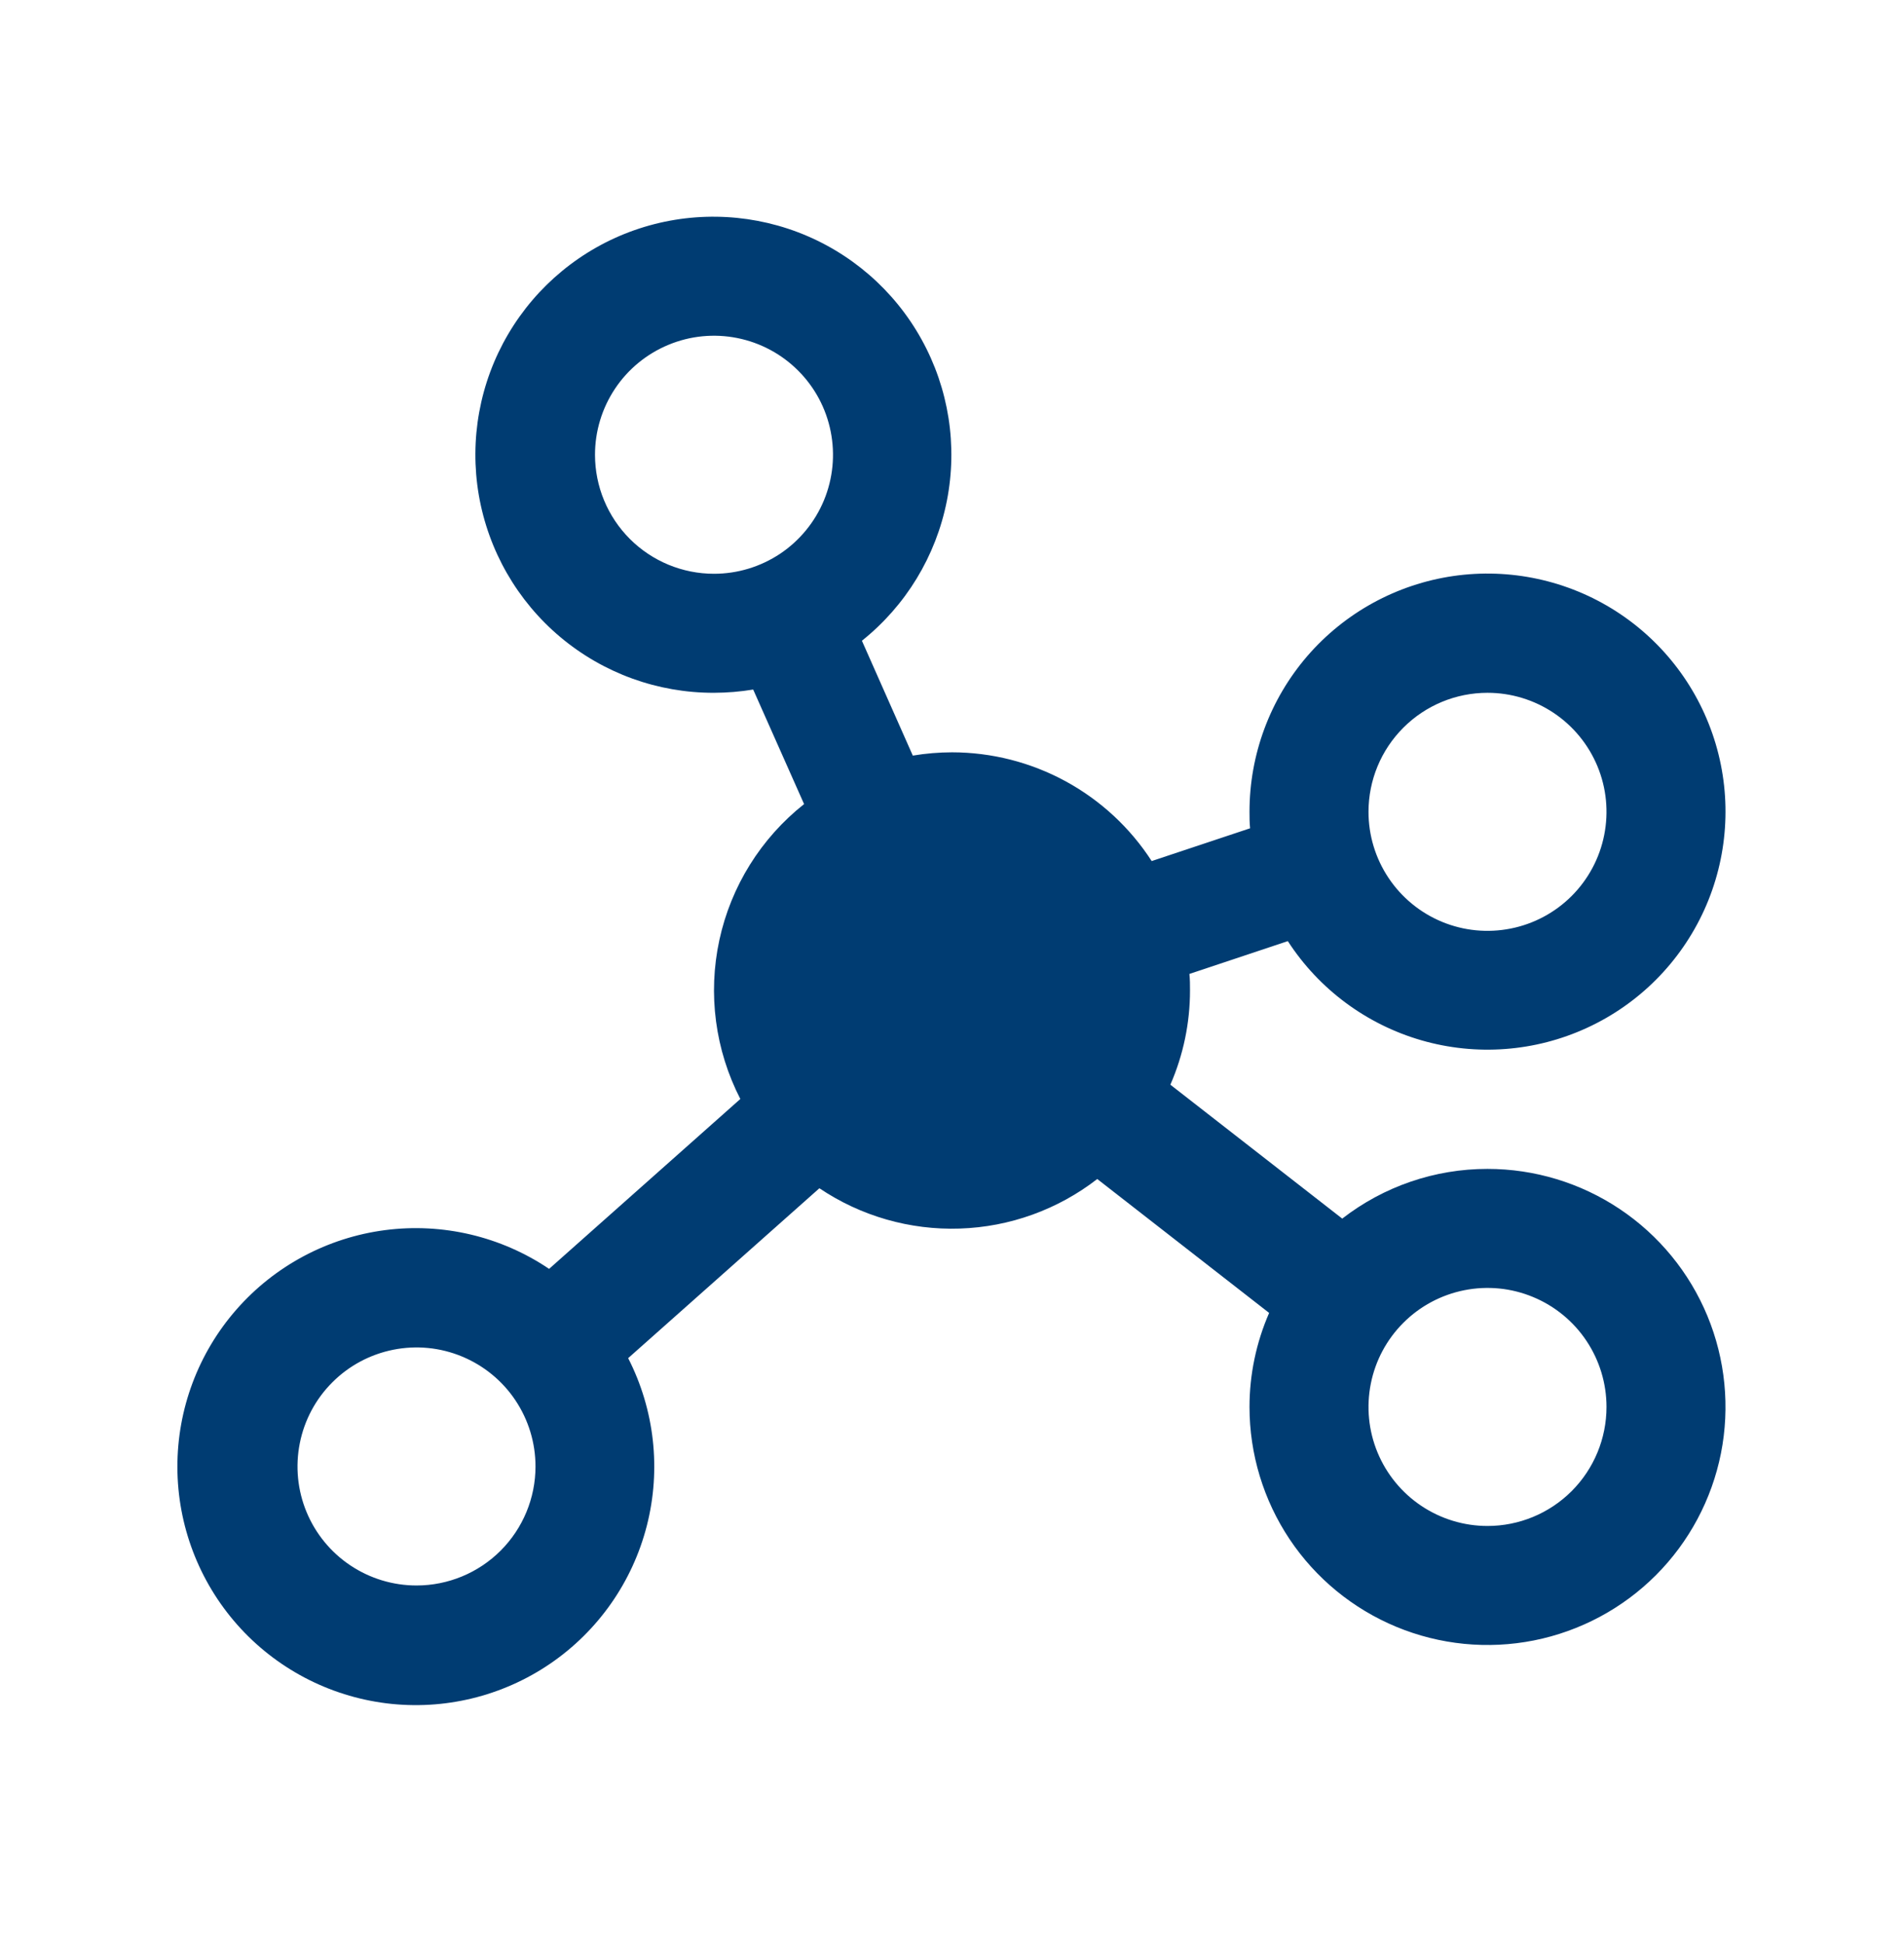 <?xml version="1.0" encoding="UTF-8"?> <svg xmlns="http://www.w3.org/2000/svg" width="48" height="49" viewBox="0 0 48 49" fill="none"><g clip-path="url(#clip0_892_525)"><path d="M37.5 29.462C36.174 29.461 34.886 29.902 33.838 30.715L29.505 27.34C29.832 26.59 30.001 25.78 30 24.962C30 24.823 30 24.685 29.985 24.548L32.466 23.721C33.25 24.931 34.445 25.818 35.831 26.22C37.216 26.621 38.7 26.51 40.01 25.906C41.321 25.303 42.369 24.247 42.965 22.933C43.56 21.62 43.663 20.135 43.253 18.752C42.843 17.369 41.949 16.18 40.733 15.402C39.518 14.625 38.064 14.312 36.636 14.519C35.209 14.727 33.904 15.442 32.96 16.533C32.017 17.625 31.499 19.02 31.5 20.462C31.5 20.601 31.5 20.74 31.515 20.877L29.034 21.703C28.491 20.863 27.745 20.172 26.866 19.693C25.986 19.214 25.001 18.963 24 18.962C23.669 18.963 23.338 18.99 23.012 19.045L21.729 16.15C22.837 15.265 23.595 14.017 23.87 12.626C24.145 11.235 23.919 9.792 23.231 8.553C22.544 7.313 21.44 6.357 20.115 5.853C18.79 5.35 17.329 5.332 15.992 5.802C14.655 6.273 13.528 7.202 12.81 8.424C12.092 9.646 11.831 11.084 12.071 12.48C12.312 13.877 13.039 15.144 14.124 16.056C15.21 16.968 16.582 17.466 18 17.462C18.331 17.461 18.662 17.434 18.988 17.38L20.271 20.267C19.183 21.128 18.428 22.34 18.135 23.695C17.842 25.051 18.029 26.466 18.664 27.7L13.843 31.982C12.63 31.164 11.16 30.817 9.709 31.005C8.258 31.194 6.926 31.905 5.962 33.005C4.997 34.105 4.468 35.52 4.472 36.983C4.476 38.446 5.013 39.857 5.983 40.953C6.953 42.048 8.29 42.751 9.742 42.932C11.194 43.112 12.661 42.757 13.87 41.933C15.079 41.108 15.945 39.871 16.307 38.454C16.669 37.036 16.502 35.535 15.836 34.232L20.657 29.95C21.701 30.652 22.939 31.008 24.197 30.966C25.455 30.925 26.667 30.488 27.662 29.717L31.995 33.092C31.669 33.84 31.5 34.647 31.5 35.462C31.5 36.649 31.852 37.809 32.511 38.796C33.17 39.782 34.108 40.551 35.204 41.005C36.3 41.459 37.507 41.578 38.67 41.347C39.834 41.115 40.904 40.544 41.743 39.705C42.582 38.866 43.153 37.797 43.385 36.633C43.616 35.469 43.497 34.262 43.043 33.166C42.589 32.07 41.82 31.133 40.833 30.473C39.847 29.814 38.687 29.462 37.5 29.462ZM37.5 17.462C38.093 17.462 38.673 17.638 39.167 17.968C39.66 18.297 40.045 18.766 40.272 19.314C40.499 19.862 40.558 20.465 40.442 21.047C40.327 21.629 40.041 22.164 39.621 22.584C39.202 23.003 38.667 23.289 38.085 23.404C37.503 23.52 36.9 23.461 36.352 23.234C35.804 23.007 35.335 22.622 35.006 22.129C34.676 21.636 34.5 21.055 34.5 20.462C34.5 19.666 34.816 18.903 35.379 18.341C35.941 17.778 36.704 17.462 37.5 17.462ZM15 11.462C15 10.869 15.176 10.289 15.506 9.795C15.835 9.302 16.304 8.918 16.852 8.691C17.4 8.463 18.003 8.404 18.585 8.52C19.167 8.636 19.702 8.921 20.121 9.341C20.541 9.76 20.827 10.295 20.942 10.877C21.058 11.459 20.999 12.062 20.772 12.61C20.545 13.158 20.16 13.627 19.667 13.957C19.173 14.286 18.593 14.462 18 14.462C17.204 14.462 16.441 14.146 15.879 13.584C15.316 13.021 15 12.258 15 11.462ZM10.5 39.962C9.907 39.962 9.327 39.786 8.833 39.456C8.34 39.127 7.955 38.658 7.728 38.11C7.501 37.562 7.442 36.959 7.558 36.377C7.673 35.795 7.959 35.26 8.379 34.841C8.798 34.421 9.333 34.136 9.915 34.02C10.497 33.904 11.1 33.963 11.648 34.191C12.196 34.418 12.665 34.802 12.994 35.295C13.324 35.789 13.5 36.369 13.5 36.962C13.5 37.758 13.184 38.521 12.621 39.084C12.059 39.646 11.296 39.962 10.5 39.962ZM37.5 38.462C36.907 38.462 36.327 38.286 35.833 37.956C35.34 37.627 34.955 37.158 34.728 36.61C34.501 36.062 34.442 35.459 34.558 34.877C34.673 34.295 34.959 33.76 35.379 33.341C35.798 32.921 36.333 32.636 36.915 32.52C37.497 32.404 38.1 32.463 38.648 32.691C39.196 32.918 39.665 33.302 39.994 33.795C40.324 34.289 40.5 34.869 40.5 35.462C40.5 36.258 40.184 37.021 39.621 37.584C39.059 38.146 38.296 38.462 37.5 38.462Z" fill="#003C72"></path></g><defs><clipPath id="clip0_892_525"><rect width="48" height="48" fill="white" transform="translate(0 0.962)"></rect></clipPath></defs></svg> 